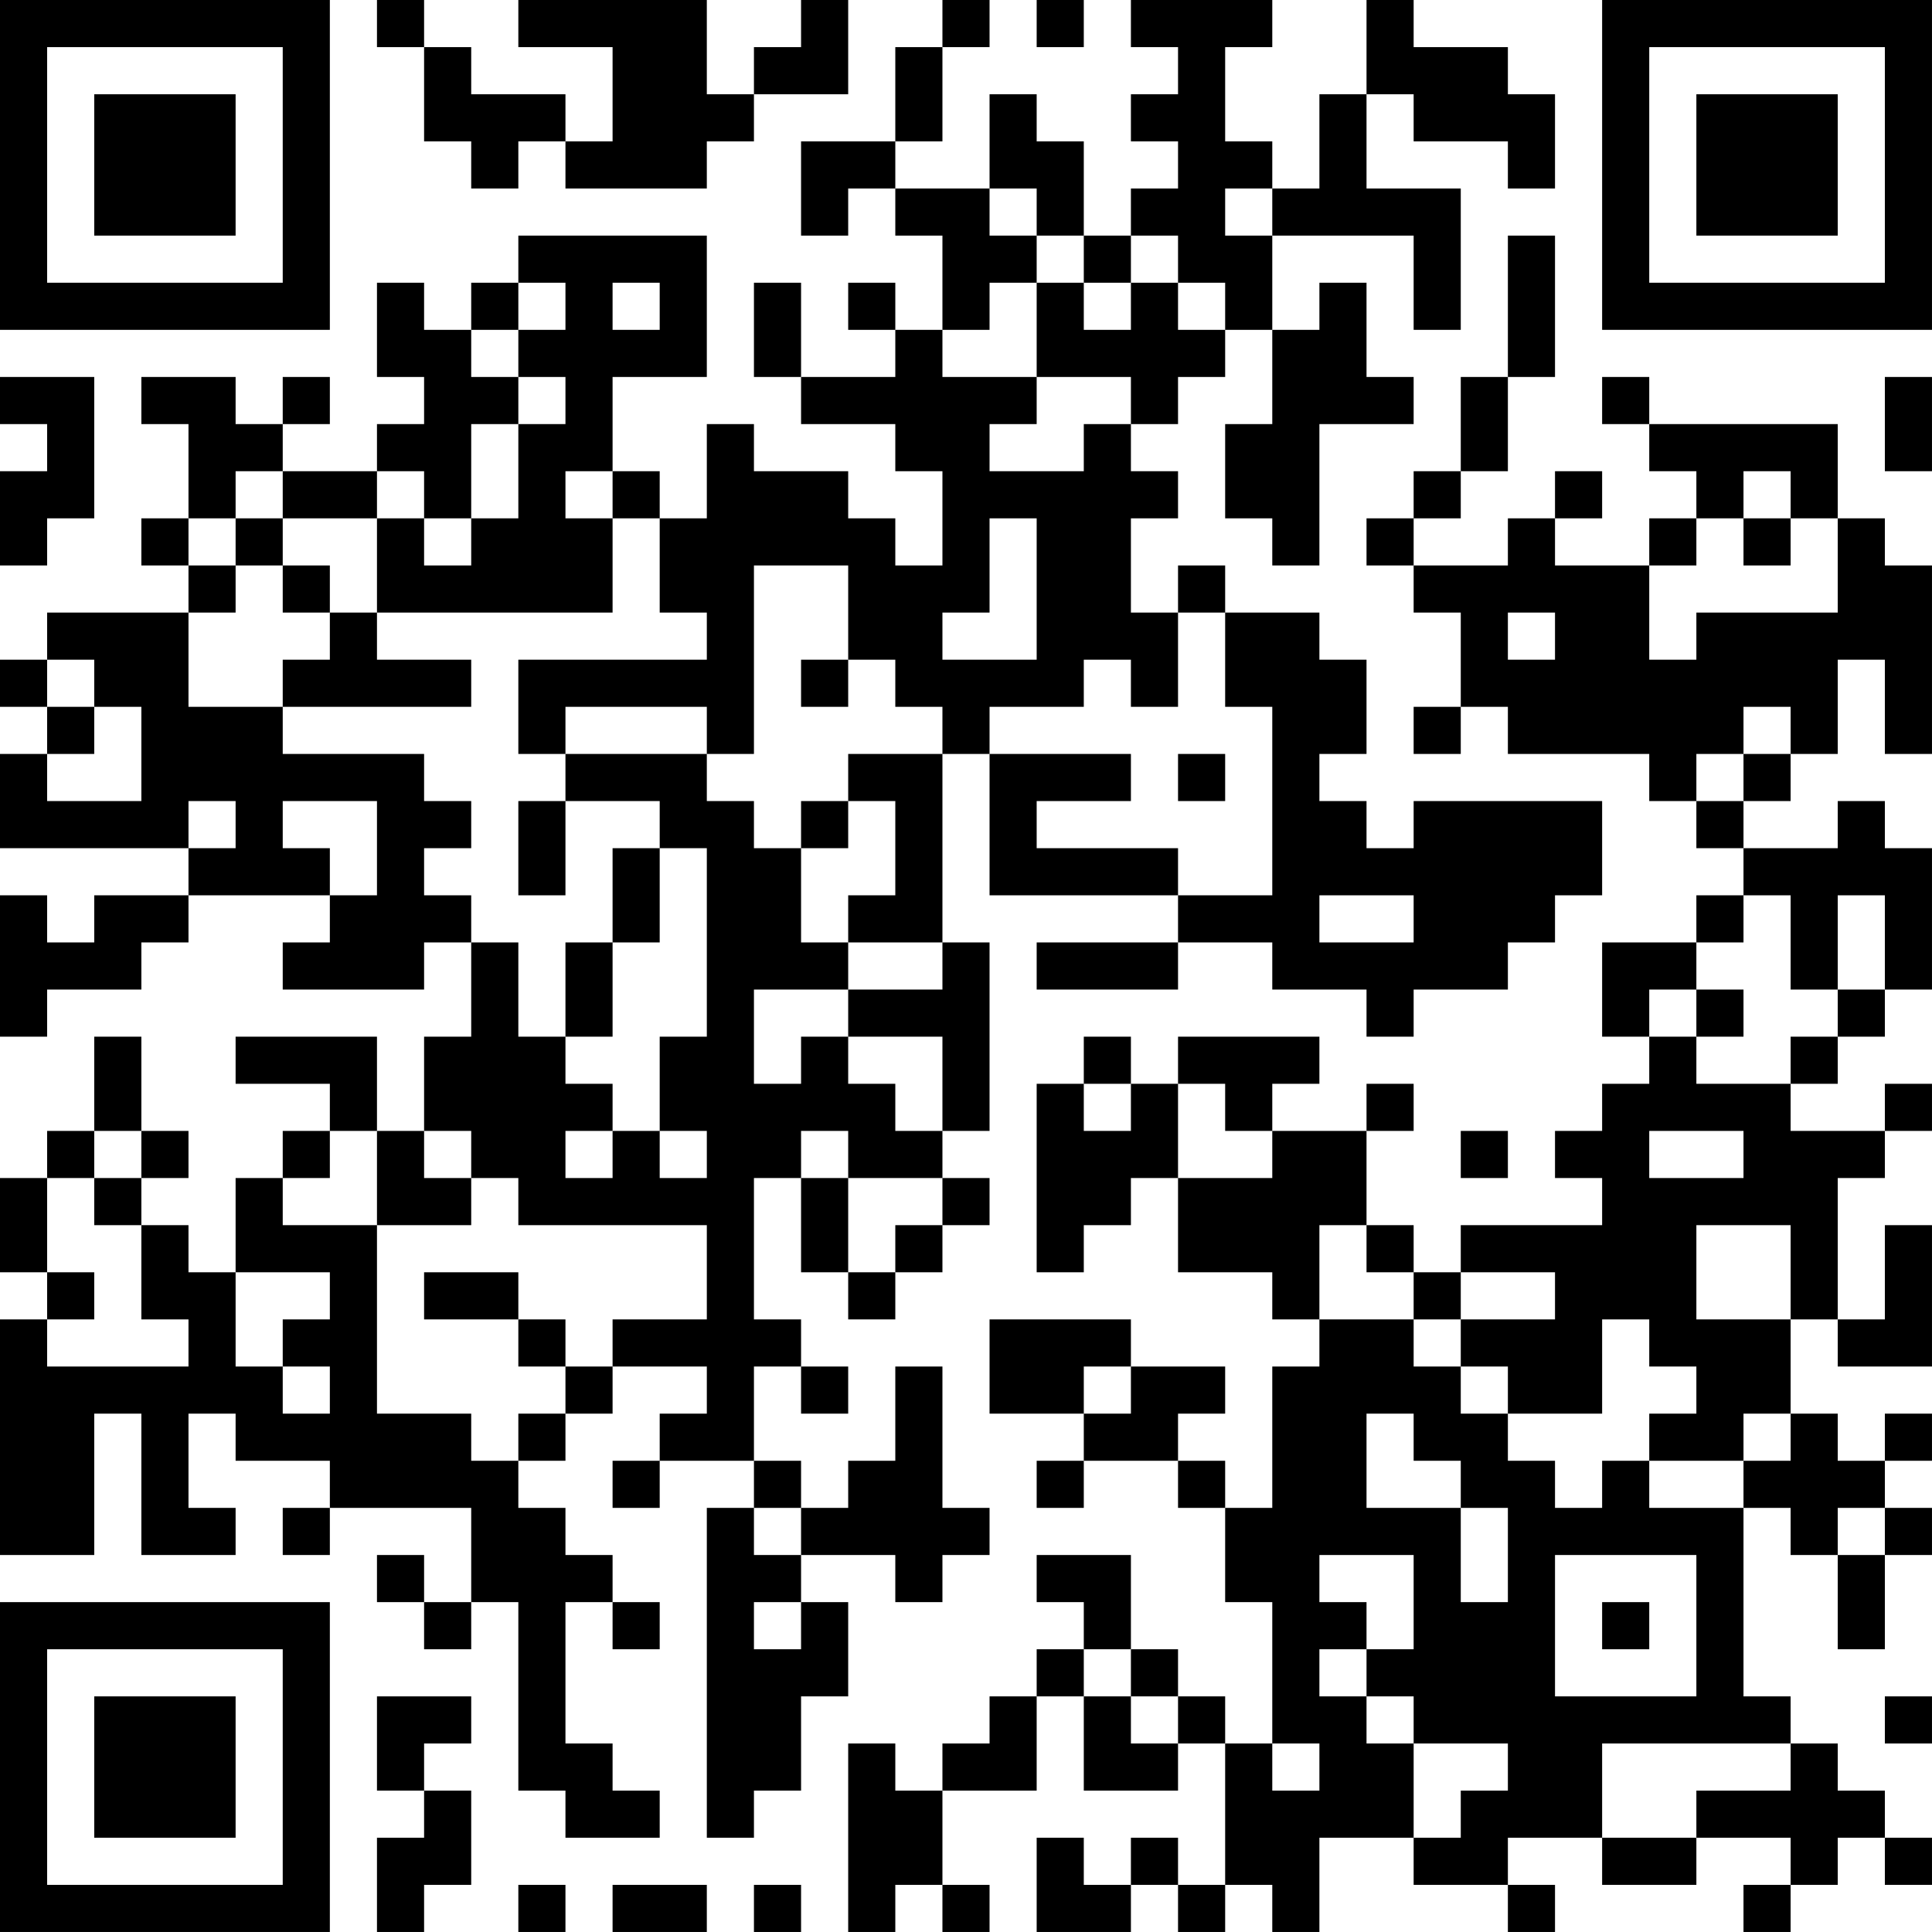 <?xml version="1.0" encoding="UTF-8"?>
<svg xmlns="http://www.w3.org/2000/svg" version="1.1" width="300" height="300" viewBox="0 0 300 300"><rect x="0" y="0" width="300" height="300" fill="#ffffff"/><g transform="scale(7.317)"><g transform="translate(0,0)"><path fill-rule="evenodd" d="M8 0L8 1L9 1L9 3L10 3L10 4L11 4L11 3L12 3L12 4L15 4L15 3L16 3L16 2L18 2L18 0L17 0L17 1L16 1L16 2L15 2L15 0L11 0L11 1L13 1L13 3L12 3L12 2L10 2L10 1L9 1L9 0ZM20 0L20 1L19 1L19 3L17 3L17 5L18 5L18 4L19 4L19 5L20 5L20 7L19 7L19 6L18 6L18 7L19 7L19 8L17 8L17 6L16 6L16 8L17 8L17 9L19 9L19 10L20 10L20 12L19 12L19 11L18 11L18 10L16 10L16 9L15 9L15 11L14 11L14 10L13 10L13 8L15 8L15 5L11 5L11 6L10 6L10 7L9 7L9 6L8 6L8 8L9 8L9 9L8 9L8 10L6 10L6 9L7 9L7 8L6 8L6 9L5 9L5 8L3 8L3 9L4 9L4 11L3 11L3 12L4 12L4 13L1 13L1 14L0 14L0 15L1 15L1 16L0 16L0 18L4 18L4 19L2 19L2 20L1 20L1 19L0 19L0 22L1 22L1 21L3 21L3 20L4 20L4 19L7 19L7 20L6 20L6 21L9 21L9 20L10 20L10 22L9 22L9 24L8 24L8 22L5 22L5 23L7 23L7 24L6 24L6 25L5 25L5 27L4 27L4 26L3 26L3 25L4 25L4 24L3 24L3 22L2 22L2 24L1 24L1 25L0 25L0 27L1 27L1 28L0 28L0 33L2 33L2 30L3 30L3 33L5 33L5 32L4 32L4 30L5 30L5 31L7 31L7 32L6 32L6 33L7 33L7 32L10 32L10 34L9 34L9 33L8 33L8 34L9 34L9 35L10 35L10 34L11 34L11 38L12 38L12 39L14 39L14 38L13 38L13 37L12 37L12 34L13 34L13 35L14 35L14 34L13 34L13 33L12 33L12 32L11 32L11 31L12 31L12 30L13 30L13 29L15 29L15 30L14 30L14 31L13 31L13 32L14 32L14 31L16 31L16 32L15 32L15 39L16 39L16 38L17 38L17 36L18 36L18 34L17 34L17 33L19 33L19 34L20 34L20 33L21 33L21 32L20 32L20 29L19 29L19 31L18 31L18 32L17 32L17 31L16 31L16 29L17 29L17 30L18 30L18 29L17 29L17 28L16 28L16 25L17 25L17 27L18 27L18 28L19 28L19 27L20 27L20 26L21 26L21 25L20 25L20 24L21 24L21 20L20 20L20 16L21 16L21 19L25 19L25 20L22 20L22 21L25 21L25 20L27 20L27 21L29 21L29 22L30 22L30 21L32 21L32 20L33 20L33 19L34 19L34 17L30 17L30 18L29 18L29 17L28 17L28 16L29 16L29 14L28 14L28 13L26 13L26 12L25 12L25 13L24 13L24 11L25 11L25 10L24 10L24 9L25 9L25 8L26 8L26 7L27 7L27 9L26 9L26 11L27 11L27 12L28 12L28 9L30 9L30 8L29 8L29 6L28 6L28 7L27 7L27 5L30 5L30 7L31 7L31 4L29 4L29 2L30 2L30 3L32 3L32 4L33 4L33 2L32 2L32 1L30 1L30 0L29 0L29 2L28 2L28 4L27 4L27 3L26 3L26 1L27 1L27 0L24 0L24 1L25 1L25 2L24 2L24 3L25 3L25 4L24 4L24 5L23 5L23 3L22 3L22 2L21 2L21 4L19 4L19 3L20 3L20 1L21 1L21 0ZM22 0L22 1L23 1L23 0ZM21 4L21 5L22 5L22 6L21 6L21 7L20 7L20 8L22 8L22 9L21 9L21 10L23 10L23 9L24 9L24 8L22 8L22 6L23 6L23 7L24 7L24 6L25 6L25 7L26 7L26 6L25 6L25 5L24 5L24 6L23 6L23 5L22 5L22 4ZM26 4L26 5L27 5L27 4ZM32 5L32 8L31 8L31 10L30 10L30 11L29 11L29 12L30 12L30 13L31 13L31 15L30 15L30 16L31 16L31 15L32 15L32 16L35 16L35 17L36 17L36 18L37 18L37 19L36 19L36 20L34 20L34 22L35 22L35 23L34 23L34 24L33 24L33 25L34 25L34 26L31 26L31 27L30 27L30 26L29 26L29 24L30 24L30 23L29 23L29 24L27 24L27 23L28 23L28 22L25 22L25 23L24 23L24 22L23 22L23 23L22 23L22 27L23 27L23 26L24 26L24 25L25 25L25 27L27 27L27 28L28 28L28 29L27 29L27 32L26 32L26 31L25 31L25 30L26 30L26 29L24 29L24 28L21 28L21 30L23 30L23 31L22 31L22 32L23 32L23 31L25 31L25 32L26 32L26 34L27 34L27 37L26 37L26 36L25 36L25 35L24 35L24 33L22 33L22 34L23 34L23 35L22 35L22 36L21 36L21 37L20 37L20 38L19 38L19 37L18 37L18 41L19 41L19 40L20 40L20 41L21 41L21 40L20 40L20 38L22 38L22 36L23 36L23 38L25 38L25 37L26 37L26 40L25 40L25 39L24 39L24 40L23 40L23 39L22 39L22 41L24 41L24 40L25 40L25 41L26 41L26 40L27 40L27 41L28 41L28 39L30 39L30 40L32 40L32 41L33 41L33 40L32 40L32 39L34 39L34 40L36 40L36 39L38 39L38 40L37 40L37 41L38 41L38 40L39 40L39 39L40 39L40 40L41 40L41 39L40 39L40 38L39 38L39 37L38 37L38 36L37 36L37 32L38 32L38 33L39 33L39 35L40 35L40 33L41 33L41 32L40 32L40 31L41 31L41 30L40 30L40 31L39 31L39 30L38 30L38 28L39 28L39 29L41 29L41 26L40 26L40 28L39 28L39 25L40 25L40 24L41 24L41 23L40 23L40 24L38 24L38 23L39 23L39 22L40 22L40 21L41 21L41 18L40 18L40 17L39 17L39 18L37 18L37 17L38 17L38 16L39 16L39 14L40 14L40 16L41 16L41 12L40 12L40 11L39 11L39 9L35 9L35 8L34 8L34 9L35 9L35 10L36 10L36 11L35 11L35 12L33 12L33 11L34 11L34 10L33 10L33 11L32 11L32 12L30 12L30 11L31 11L31 10L32 10L32 8L33 8L33 5ZM11 6L11 7L10 7L10 8L11 8L11 9L10 9L10 11L9 11L9 10L8 10L8 11L6 11L6 10L5 10L5 11L4 11L4 12L5 12L5 13L4 13L4 15L6 15L6 16L9 16L9 17L10 17L10 18L9 18L9 19L10 19L10 20L11 20L11 22L12 22L12 23L13 23L13 24L12 24L12 25L13 25L13 24L14 24L14 25L15 25L15 24L14 24L14 22L15 22L15 18L14 18L14 17L12 17L12 16L15 16L15 17L16 17L16 18L17 18L17 20L18 20L18 21L16 21L16 23L17 23L17 22L18 22L18 23L19 23L19 24L20 24L20 22L18 22L18 21L20 21L20 20L18 20L18 19L19 19L19 17L18 17L18 16L20 16L20 15L19 15L19 14L18 14L18 12L16 12L16 16L15 16L15 15L12 15L12 16L11 16L11 14L15 14L15 13L14 13L14 11L13 11L13 10L12 10L12 11L13 11L13 13L8 13L8 11L9 11L9 12L10 12L10 11L11 11L11 9L12 9L12 8L11 8L11 7L12 7L12 6ZM13 6L13 7L14 7L14 6ZM0 8L0 9L1 9L1 10L0 10L0 12L1 12L1 11L2 11L2 8ZM40 8L40 10L41 10L41 8ZM37 10L37 11L36 11L36 12L35 12L35 14L36 14L36 13L39 13L39 11L38 11L38 10ZM5 11L5 12L6 12L6 13L7 13L7 14L6 14L6 15L10 15L10 14L8 14L8 13L7 13L7 12L6 12L6 11ZM21 11L21 13L20 13L20 14L22 14L22 11ZM37 11L37 12L38 12L38 11ZM25 13L25 15L24 15L24 14L23 14L23 15L21 15L21 16L24 16L24 17L22 17L22 18L25 18L25 19L27 19L27 15L26 15L26 13ZM32 13L32 14L33 14L33 13ZM1 14L1 15L2 15L2 16L1 16L1 17L3 17L3 15L2 15L2 14ZM17 14L17 15L18 15L18 14ZM37 15L37 16L36 16L36 17L37 17L37 16L38 16L38 15ZM25 16L25 17L26 17L26 16ZM4 17L4 18L5 18L5 17ZM6 17L6 18L7 18L7 19L8 19L8 17ZM11 17L11 19L12 19L12 17ZM17 17L17 18L18 18L18 17ZM13 18L13 20L12 20L12 22L13 22L13 20L14 20L14 18ZM28 19L28 20L30 20L30 19ZM37 19L37 20L36 20L36 21L35 21L35 22L36 22L36 23L38 23L38 22L39 22L39 21L40 21L40 19L39 19L39 21L38 21L38 19ZM36 21L36 22L37 22L37 21ZM23 23L23 24L24 24L24 23ZM25 23L25 25L27 25L27 24L26 24L26 23ZM2 24L2 25L1 25L1 27L2 27L2 28L1 28L1 29L4 29L4 28L3 28L3 26L2 26L2 25L3 25L3 24ZM7 24L7 25L6 25L6 26L8 26L8 30L10 30L10 31L11 31L11 30L12 30L12 29L13 29L13 28L15 28L15 26L11 26L11 25L10 25L10 24L9 24L9 25L10 25L10 26L8 26L8 24ZM17 24L17 25L18 25L18 27L19 27L19 26L20 26L20 25L18 25L18 24ZM31 24L31 25L32 25L32 24ZM35 24L35 25L37 25L37 24ZM28 26L28 28L30 28L30 29L31 29L31 30L32 30L32 31L33 31L33 32L34 32L34 31L35 31L35 32L37 32L37 31L38 31L38 30L37 30L37 31L35 31L35 30L36 30L36 29L35 29L35 28L34 28L34 30L32 30L32 29L31 29L31 28L33 28L33 27L31 27L31 28L30 28L30 27L29 27L29 26ZM36 26L36 28L38 28L38 26ZM5 27L5 29L6 29L6 30L7 30L7 29L6 29L6 28L7 28L7 27ZM9 27L9 28L11 28L11 29L12 29L12 28L11 28L11 27ZM23 29L23 30L24 30L24 29ZM29 30L29 32L31 32L31 34L32 34L32 32L31 32L31 31L30 31L30 30ZM16 32L16 33L17 33L17 32ZM39 32L39 33L40 33L40 32ZM28 33L28 34L29 34L29 35L28 35L28 36L29 36L29 37L30 37L30 39L31 39L31 38L32 38L32 37L30 37L30 36L29 36L29 35L30 35L30 33ZM33 33L33 36L36 36L36 33ZM16 34L16 35L17 35L17 34ZM34 34L34 35L35 35L35 34ZM23 35L23 36L24 36L24 37L25 37L25 36L24 36L24 35ZM8 36L8 38L9 38L9 39L8 39L8 41L9 41L9 40L10 40L10 38L9 38L9 37L10 37L10 36ZM40 36L40 37L41 37L41 36ZM27 37L27 38L28 38L28 37ZM34 37L34 39L36 39L36 38L38 38L38 37ZM11 40L11 41L12 41L12 40ZM13 40L13 41L15 41L15 40ZM16 40L16 41L17 41L17 40ZM0 0L0 7L7 7L7 0ZM1 1L1 6L6 6L6 1ZM2 2L2 5L5 5L5 2ZM34 0L34 7L41 7L41 0ZM35 1L35 6L40 6L40 1ZM36 2L36 5L39 5L39 2ZM0 34L0 41L7 41L7 34ZM1 35L1 40L6 40L6 35ZM2 36L2 39L5 39L5 36Z" fill="#000000"/></g></g></svg>
